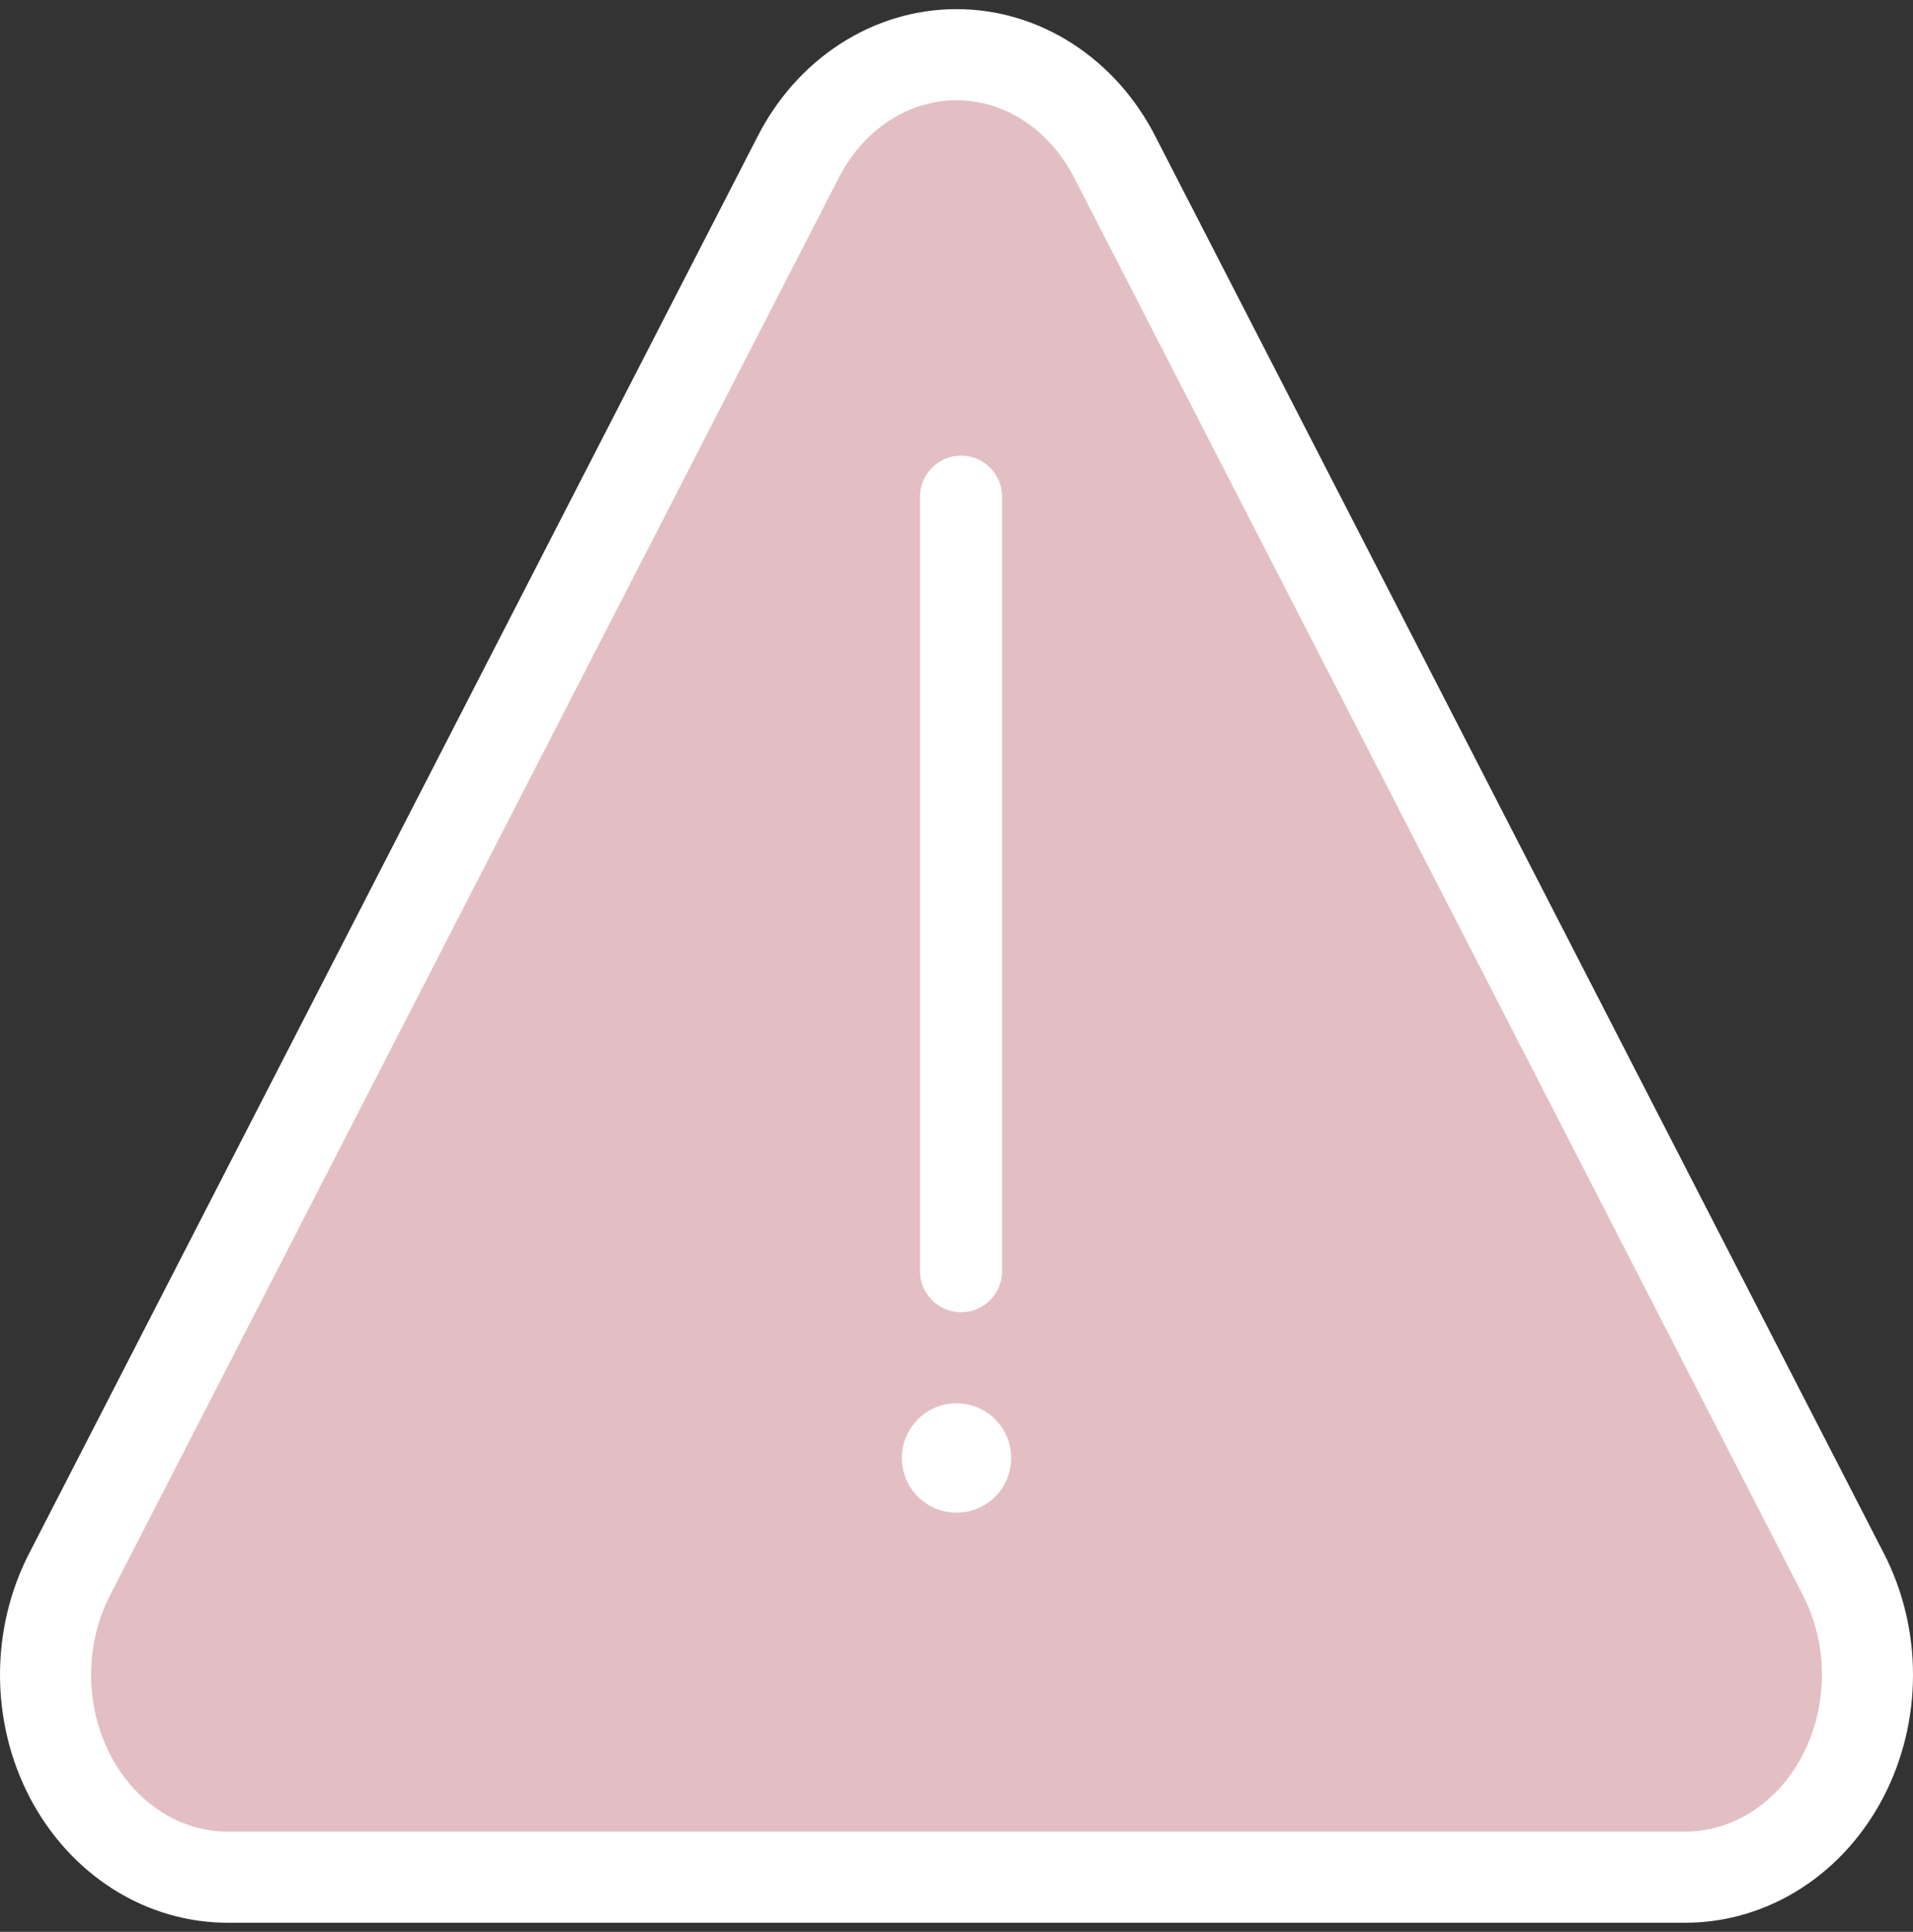 <svg width="105" height="106" viewBox="0 0 105 106" fill="none" xmlns="http://www.w3.org/2000/svg">
<rect x="0" y="0" width="105" height="106" fill="#333333" stroke="none"/>
<path d="M101.161 86.346L61.193 8.628C60.322 6.92 59.058 5.499 57.531 4.51C56.004 3.521 54.268 3 52.5 3C50.733 3 48.997 3.521 47.469 4.51C45.942 5.499 44.678 6.92 43.807 8.628L3.839 86.346C2.958 88.041 2.496 89.965 2.5 91.922C2.504 93.879 2.973 95.801 3.861 97.492C4.749 99.183 6.023 100.582 7.554 101.55C9.086 102.517 10.82 103.017 12.582 103H92.518C94.271 102.998 95.993 102.483 97.511 101.508C99.028 100.533 100.288 99.131 101.164 97.443C102.04 95.756 102.5 93.842 102.5 91.894C102.5 89.946 102.038 88.033 101.161 86.346Z" fill="#E3BFC3" stroke="white" stroke-width="5" stroke-linecap="round" stroke-linejoin="round"/>
<line x1="52.75" y1="27.25" x2="52.75" y2="69.75" stroke="white" stroke-width="4.5" stroke-linecap="round"/>
<circle cx="52.5" cy="80" r="3" fill="white"/>
</svg>

